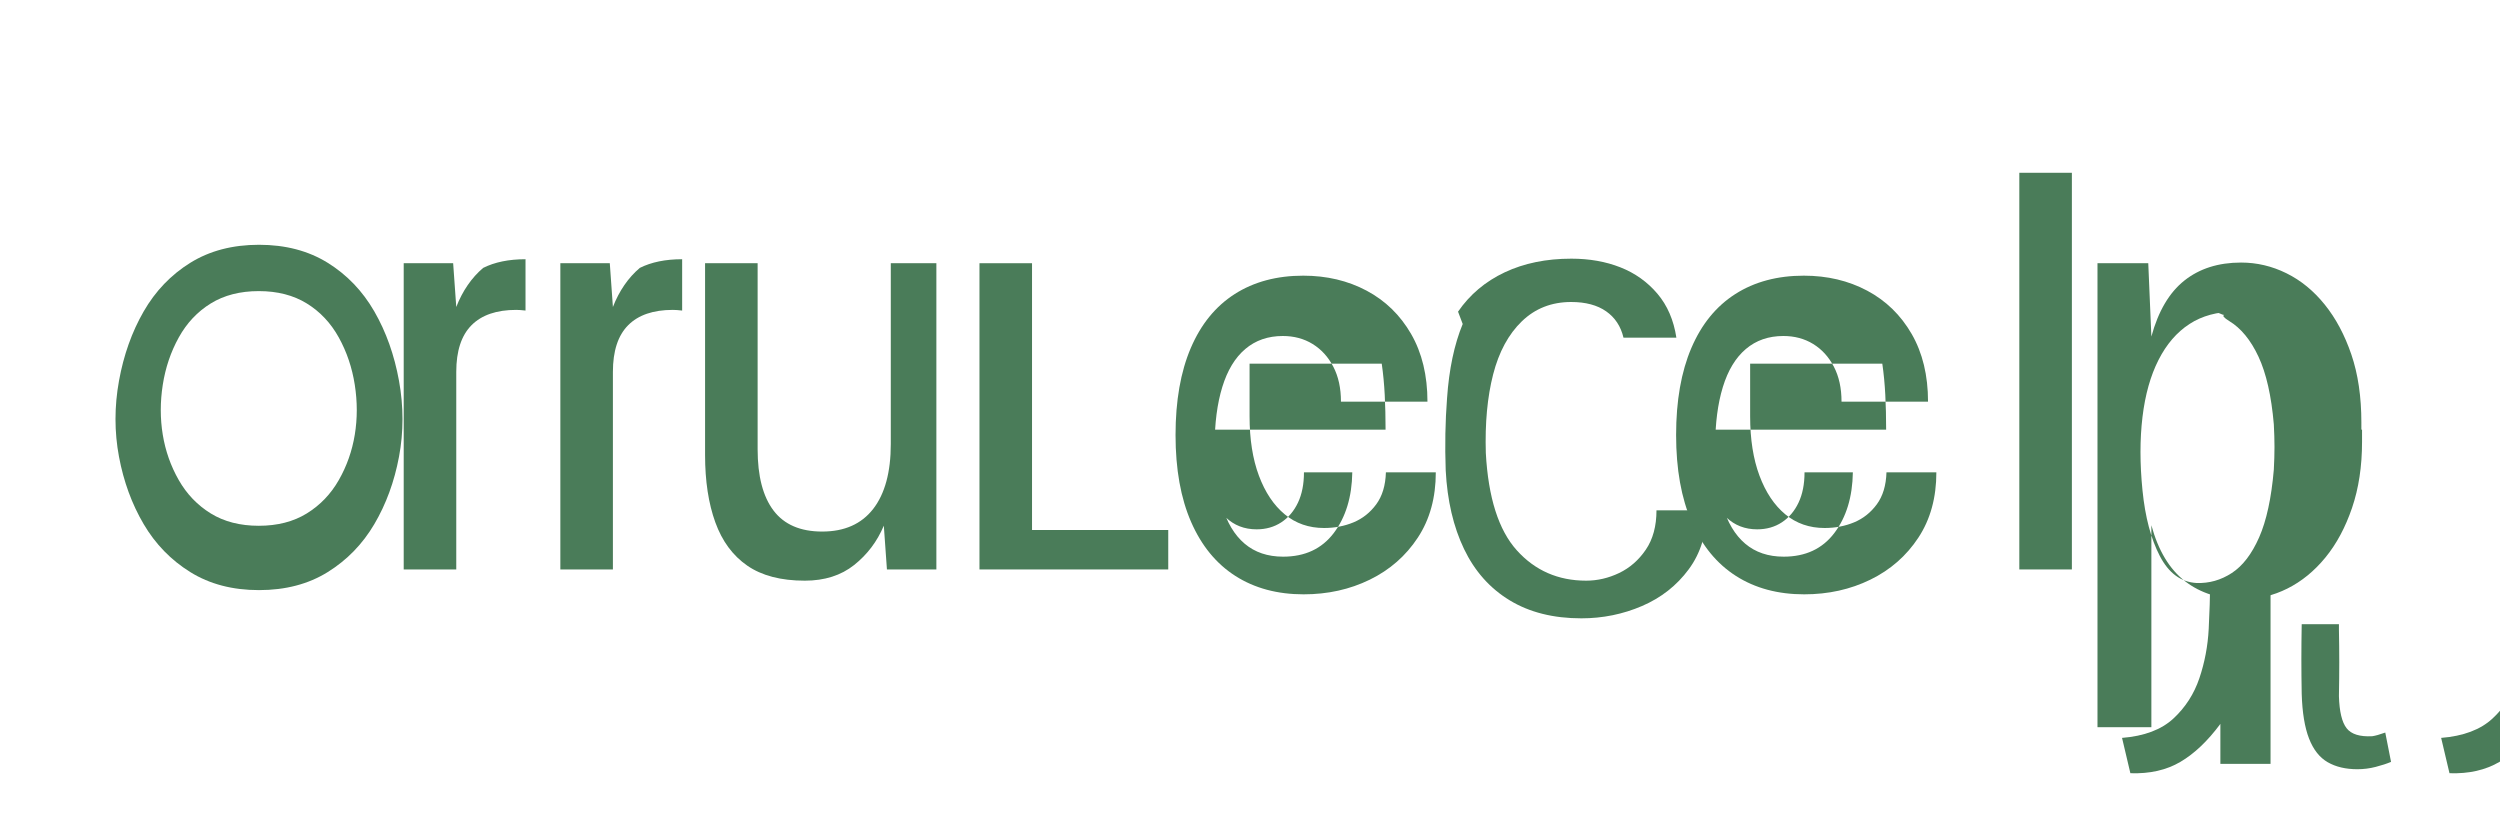<svg width="180" height="60" viewBox="0 0 180 60" fill="none" xmlns="http://www.w3.org/2000/svg">
  <path d="M12.872 24.296C12.296 25.336 11.912 26.472 11.72 27.704C11.528 28.936 11.528 30.136 11.72 31.304C11.912 32.472 12.296 33.56 12.872 34.568C13.448 35.576 14.216 36.376 15.176 36.968C16.136 37.56 17.288 37.856 18.632 37.856C19.976 37.856 21.128 37.56 22.088 36.968C23.048 36.376 23.816 35.576 24.392 34.568C24.968 33.56 25.352 32.472 25.544 31.304C25.736 30.136 25.736 28.936 25.544 27.704C25.352 26.472 24.968 25.336 24.392 24.296C23.816 23.256 23.048 22.44 22.088 21.848C21.128 21.256 19.976 20.96 18.632 20.96C17.288 20.96 16.136 21.256 15.176 21.848C14.216 22.44 13.448 23.256 12.872 24.296ZM10.344 22.424C11.192 20.952 12.312 19.784 13.704 18.92C15.096 18.056 16.744 17.624 18.648 17.624C20.552 17.624 22.2 18.056 23.592 18.92C24.984 19.784 26.104 20.952 26.952 22.424C27.8 23.896 28.392 25.56 28.728 27.416C29.064 29.272 29.064 31.096 28.728 32.888C28.392 34.68 27.8 36.296 26.952 37.736C26.104 39.176 24.984 40.328 23.592 41.192C22.2 42.056 20.552 42.488 18.648 42.488C16.744 42.488 15.096 42.056 13.704 41.192C12.312 40.328 11.192 39.176 10.344 37.736C9.496 36.296 8.904 34.68 8.568 32.888C8.232 31.096 8.232 29.272 8.568 27.416C8.904 25.56 9.496 23.896 10.344 22.424Z" fill="#4A7C59"/>
  <path d="M34.789 19.288C35.621 18.872 36.637 18.664 37.837 18.664V22.36C37.565 22.328 37.341 22.312 37.165 22.312C35.753 22.312 34.681 22.68 33.949 23.416C33.217 24.152 32.851 25.272 32.851 26.776V41H29.067V18.952H32.627L32.851 22.104C33.297 20.952 33.957 19.992 34.789 19.288Z" fill="#4A7C59"/>
  <path d="M46.067 19.288C46.899 18.872 47.915 18.664 49.115 18.664V22.36C48.843 22.328 48.619 22.312 48.443 22.312C47.031 22.312 45.959 22.68 45.227 23.416C44.495 24.152 44.129 25.272 44.129 26.776V41H40.345V18.952H43.905L44.129 22.104C44.575 20.952 45.235 19.992 46.067 19.288Z" fill="#4A7C59"/>
  <path d="M67.419 18.952V41H63.859L63.635 37.848C63.157 38.984 62.445 39.928 61.499 40.68C60.553 41.432 59.369 41.808 57.947 41.808C56.231 41.808 54.851 41.448 53.807 40.728C52.763 40.008 51.995 38.968 51.503 37.608C51.011 36.248 50.765 34.632 50.765 32.76V18.952H54.549V32.344C54.549 34.28 54.931 35.752 55.695 36.76C56.459 37.768 57.627 38.272 59.199 38.272C60.803 38.272 62.027 37.728 62.871 36.64C63.715 35.552 64.137 33.992 64.137 31.96V18.952H67.419Z" fill="#4A7C59"/>
  <path d="M70.522 18.952H74.306V38.16H84.114V41H70.522V18.952Z" fill="#4A7C59"/>
  <path d="M89.969 29.976C89.969 31.624 90.193 33.048 90.641 34.248C91.089 35.448 91.709 36.376 92.501 37.032C93.293 37.688 94.237 38.016 95.333 38.016C96.097 38.016 96.805 37.88 97.457 37.608C98.109 37.336 98.653 36.904 99.089 36.312C99.525 35.72 99.757 34.952 99.785 34.008H103.377C103.377 35.832 102.945 37.4 102.081 38.712C101.217 40.024 100.065 41.032 98.625 41.736C97.185 42.44 95.597 42.792 93.861 42.792C91.969 42.792 90.333 42.352 88.953 41.472C87.573 40.592 86.509 39.296 85.761 37.584C85.013 35.872 84.639 33.784 84.639 31.32C84.639 28.856 85.005 26.768 85.737 25.056C86.469 23.344 87.525 22.048 88.905 21.168C90.285 20.288 91.929 19.848 93.837 19.848C95.525 19.848 97.045 20.208 98.397 20.928C99.749 21.648 100.817 22.688 101.601 24.048C102.385 25.408 102.777 27.032 102.777 28.92H96.549C96.549 27.944 96.365 27.104 95.997 26.4C95.629 25.696 95.133 25.152 94.509 24.768C93.885 24.384 93.169 24.192 92.361 24.192C91.297 24.192 90.397 24.504 89.661 25.128C88.925 25.752 88.373 26.664 88.005 27.864C87.637 29.064 87.453 30.488 87.453 32.136C87.453 33.784 87.629 35.208 87.981 36.408C88.333 37.608 88.877 38.52 89.613 39.144C90.349 39.768 91.273 40.08 92.385 40.08C93.957 40.08 95.173 39.512 96.033 38.376C96.893 37.24 97.337 35.784 97.365 34.008H93.885C93.885 34.856 93.741 35.584 93.453 36.192C93.165 36.8 92.765 37.272 92.253 37.608C91.741 37.944 91.149 38.112 90.477 38.112C89.595 38.112 88.853 37.824 88.253 37.248C87.653 36.672 87.205 35.848 86.909 34.776C86.613 33.704 86.477 32.424 86.505 30.936H99.761C99.761 30.056 99.741 29.224 99.701 28.44C99.661 27.656 99.589 26.904 99.485 26.184H89.969V29.976Z" fill="#4A7C59"/>
  <path d="M104.979 22.44C105.827 21.208 106.947 20.264 108.339 19.608C109.731 18.952 111.331 18.624 113.139 18.624C114.435 18.624 115.611 18.832 116.667 19.248C117.723 19.664 118.611 20.296 119.331 21.144C120.051 21.992 120.507 23.048 120.699 24.312H116.891C116.699 23.496 116.283 22.864 115.643 22.416C115.003 21.968 114.163 21.744 113.123 21.744C111.715 21.744 110.531 22.208 109.571 23.136C108.611 24.064 107.923 25.336 107.507 26.952C107.091 28.568 106.915 30.456 106.979 32.616C107.155 35.832 107.899 38.168 109.211 39.624C110.523 41.08 112.187 41.808 114.203 41.808C115.019 41.808 115.811 41.624 116.579 41.256C117.347 40.888 117.987 40.328 118.499 39.576C119.011 38.824 119.267 37.88 119.267 36.744H122.883C122.883 38.408 122.451 39.824 121.587 40.992C120.723 42.16 119.603 43.04 118.227 43.632C116.851 44.224 115.395 44.52 113.859 44.52C111.843 44.52 110.123 44.088 108.699 43.224C107.275 42.36 106.179 41.128 105.411 39.528C104.643 37.928 104.203 36.04 104.091 33.864C104.059 32.968 104.051 32.088 104.067 31.224C104.083 30.36 104.123 29.512 104.187 28.68C104.331 26.584 104.707 24.8 105.315 23.328L104.979 22.44Z" fill="#4A7C59"/>
  <path d="M126.01 29.976C126.01 31.624 126.234 33.048 126.682 34.248C127.13 35.448 127.75 36.376 128.542 37.032C129.334 37.688 130.278 38.016 131.374 38.016C132.138 38.016 132.846 37.88 133.498 37.608C134.15 37.336 134.694 36.904 135.13 36.312C135.566 35.72 135.798 34.952 135.826 34.008H139.418C139.418 35.832 138.986 37.4 138.122 38.712C137.258 40.024 136.106 41.032 134.666 41.736C133.226 42.44 131.638 42.792 129.902 42.792C128.01 42.792 126.374 42.352 124.994 41.472C123.614 40.592 122.55 39.296 121.802 37.584C121.054 35.872 120.68 33.784 120.68 31.32C120.68 28.856 121.046 26.768 121.778 25.056C122.51 23.344 123.566 22.048 124.946 21.168C126.326 20.288 127.97 19.848 129.878 19.848C131.566 19.848 133.086 20.208 134.438 20.928C135.79 21.648 136.858 22.688 137.642 24.048C138.426 25.408 138.818 27.032 138.818 28.92H132.59C132.59 27.944 132.406 27.104 132.038 26.4C131.67 25.696 131.174 25.152 130.55 24.768C129.926 24.384 129.21 24.192 128.402 24.192C127.338 24.192 126.438 24.504 125.702 25.128C124.966 25.752 124.414 26.664 124.046 27.864C123.678 29.064 123.494 30.488 123.494 32.136C123.494 33.784 123.67 35.208 124.022 36.408C124.374 37.608 124.918 38.52 125.654 39.144C126.39 39.768 127.314 40.08 128.426 40.08C129.998 40.08 131.214 39.512 132.074 38.376C132.934 37.24 133.378 35.784 133.406 34.008H129.926C129.926 34.856 129.782 35.584 129.494 36.192C129.206 36.8 128.806 37.272 128.294 37.608C127.782 37.944 127.19 38.112 126.518 38.112C125.636 38.112 124.894 37.824 124.294 37.248C123.694 36.672 123.246 35.848 122.95 34.776C122.654 33.704 122.518 32.424 122.546 30.936H135.802C135.802 30.056 135.782 29.224 135.742 28.44C135.702 27.656 135.63 26.904 135.526 26.184H126.01V29.976Z" fill="#4A7C59"/>
  <path d="M149.175 12.44V41H145.391V12.44H149.175Z" fill="#4A7C59"/>
  <path d="M170.067 30.936V31.816C170.067 33.576 169.827 35.16 169.347 36.568C168.867 37.976 168.227 39.168 167.427 40.144C166.627 41.12 165.715 41.864 164.691 42.376C163.667 42.888 162.587 43.144 161.451 43.144C159.819 43.144 158.443 42.712 157.323 41.848C156.203 40.984 155.395 39.64 154.899 37.816V52.36H151.019V18.952H154.675L154.899 24.232C155.395 22.408 156.187 21.064 157.275 20.2C158.363 19.336 159.723 18.904 161.355 18.904C162.491 18.904 163.579 19.16 164.619 19.672C165.659 20.184 166.579 20.936 167.379 21.928C168.179 22.92 168.819 24.12 169.299 25.528C169.779 26.936 170.019 28.568 170.019 30.424V30.936H170.067ZM160.907 22.44C159.643 22.44 158.555 22.736 157.643 23.328C156.731 23.92 155.987 24.784 155.411 25.92C154.835 27.056 154.451 28.424 154.259 30.024C154.067 31.624 154.067 33.384 154.259 35.304C154.451 37.224 154.867 38.8 155.507 40.032C156.147 41.264 157.027 41.912 158.147 41.976C159.059 42.008 159.907 41.768 160.691 41.256C161.475 40.744 162.131 39.888 162.659 38.688C163.187 37.488 163.539 35.864 163.715 33.816C163.747 33.224 163.763 32.68 163.763 32.184C163.763 31.688 163.747 31.144 163.715 30.552C163.539 28.504 163.171 26.88 162.611 25.68C162.051 24.48 161.347 23.624 160.499 23.112C160.115 22.872 159.995 22.728 160.139 22.68C160.091 22.68 159.979 22.64 159.803 22.56C159.659 22.48 159.291 22.44 158.699 22.44H160.907Z" fill="#4A7C59"/>
  <path d="M168.403 45.328C168.419 46.128 168.427 46.912 168.427 47.68C168.427 48.448 168.419 49.264 168.403 50.128C168.435 51.232 168.619 52 168.955 52.432C169.291 52.864 169.907 53.056 170.803 53.008C171.027 52.976 171.339 52.888 171.739 52.744L172.155 54.856C171.851 54.984 171.483 55.104 171.051 55.216C170.619 55.328 170.179 55.384 169.731 55.384C168.891 55.384 168.179 55.216 167.595 54.88C167.011 54.544 166.563 53.976 166.251 53.176C165.939 52.376 165.763 51.304 165.723 49.96C165.707 49.096 165.699 48.264 165.699 47.464C165.699 46.664 165.707 45.824 165.723 44.944H168.403V45.328Z" fill="#4A7C59"/>
  <path d="M152.787 53.128C154.387 53 155.619 52.536 156.483 51.736C157.347 50.936 157.971 49.968 158.355 48.832C158.739 47.696 158.963 46.512 159.027 45.28C159.091 44.048 159.123 42.968 159.123 42.04H163.479V55H159.867V52.12C158.955 53.352 157.995 54.264 156.987 54.856C155.979 55.448 154.779 55.72 153.387 55.672L152.787 53.128Z" fill="#4A7C59"/>
  <path d="M175.763 53.128C177.363 53 178.595 52.536 179.459 51.736C180.323 50.936 180.947 49.968 181.331 48.832C181.715 47.696 181.939 46.512 182.003 45.28C182.067 44.048 182.099 42.968 182.099 42.04H186.455V55H182.843V52.12C181.931 53.352 180.971 54.264 179.963 54.856C178.955 55.448 177.755 55.72 176.363 55.672L175.763 53.128Z" fill="#4A7C59"/>
</svg> 